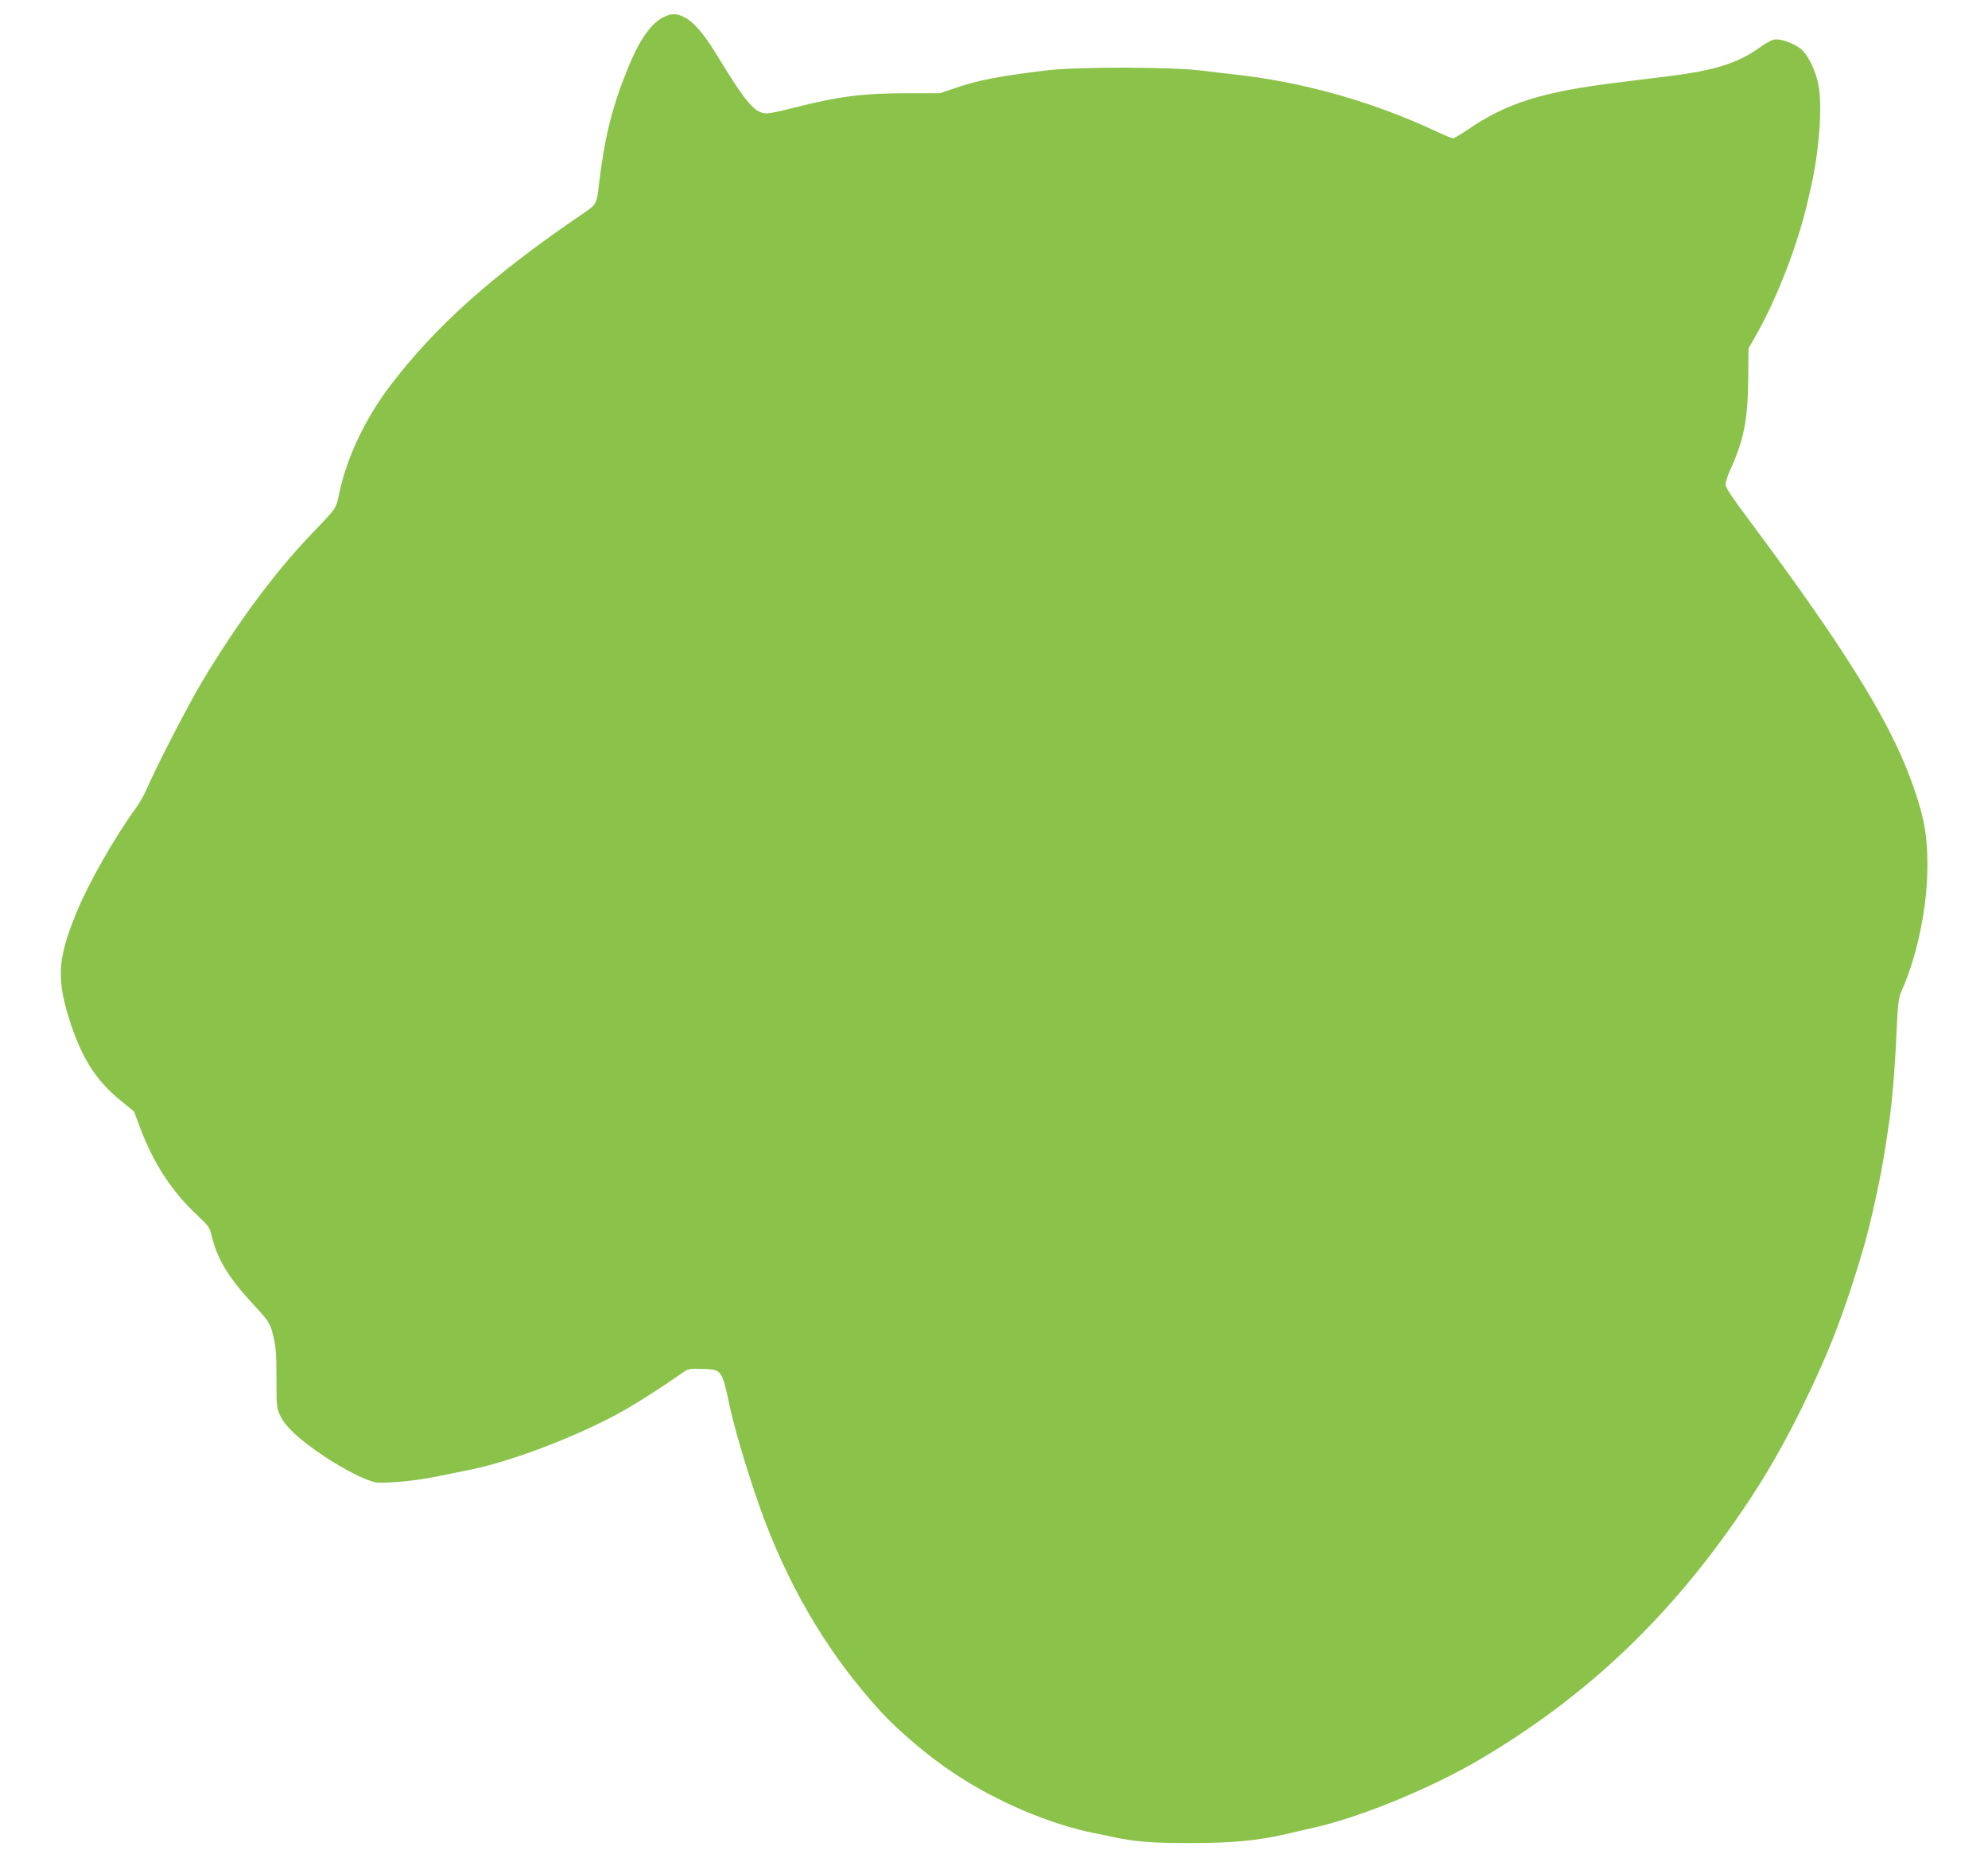 <?xml version="1.0" standalone="no"?>
<!DOCTYPE svg PUBLIC "-//W3C//DTD SVG 20010904//EN"
 "http://www.w3.org/TR/2001/REC-SVG-20010904/DTD/svg10.dtd">
<svg version="1.0" xmlns="http://www.w3.org/2000/svg"
 width="1280pt" height="1196pt" viewBox="0 0 1280 1196"
 preserveAspectRatio="xMidYMid meet">
<g transform="translate(0,1196) scale(0.1,-0.1)"
fill="#8bc34a" stroke="none">
<path d="M4275 11851 c-81 -37 -159 -148 -235 -337 -99 -242 -148 -443 -183
-736 -15 -131 -16 -134 -105 -194 -577 -392 -949 -724 -1239 -1106 -159 -209
-277 -455 -327 -685 -26 -116 -7 -88 -197 -288 -230 -242 -468 -566 -689 -935
-87 -145 -292 -542 -356 -690 -15 -36 -45 -89 -66 -117 -140 -193 -305 -482
-384 -673 -127 -309 -133 -437 -35 -731 74 -219 164 -357 312 -479 l92 -75 41
-110 c85 -224 202 -404 360 -552 79 -74 86 -84 99 -139 35 -146 106 -265 259
-431 114 -124 116 -126 139 -219 15 -62 19 -113 19 -266 0 -182 1 -191 25
-243 34 -70 121 -151 277 -256 135 -90 281 -164 343 -172 41 -6 197 6 295 22
48 7 137 25 312 61 279 57 719 228 998 388 87 50 248 153 360 232 43 30 48 31
132 28 127 -4 126 -3 178 -248 36 -168 146 -525 228 -740 180 -469 427 -874
745 -1220 112 -122 305 -286 462 -390 273 -184 623 -333 910 -390 22 -4 72
-14 110 -23 154 -33 261 -42 520 -41 257 0 421 16 594 55 25 6 62 15 81 19 19
5 69 16 110 25 299 67 761 257 1070 440 688 407 1221 913 1691 1605 144 212
261 414 389 675 167 341 267 600 388 1010 48 164 116 477 142 655 5 36 14 92
19 126 20 122 41 355 51 587 10 212 13 242 34 289 102 230 166 541 166 808 0
203 -24 328 -108 555 -143 389 -442 866 -1050 1680 -100 134 -142 197 -142
216 0 15 14 58 31 96 87 191 112 319 115 574 l2 206 45 79 c141 247 278 603
341 889 4 17 11 48 16 70 52 224 74 513 50 648 -17 102 -71 210 -121 247 -53
38 -131 63 -169 55 -16 -4 -57 -26 -89 -50 -135 -99 -292 -149 -576 -184 -49
-6 -198 -25 -330 -41 -496 -61 -723 -132 -977 -306 -44 -30 -85 -54 -93 -54
-7 0 -58 21 -112 46 -402 189 -854 316 -1288 364 -44 5 -143 16 -220 26 -199
24 -811 25 -1005 0 -308 -38 -431 -62 -577 -112 l-101 -34 -204 0 c-295 0
-454 -21 -746 -96 -73 -19 -147 -34 -164 -34 -78 0 -133 65 -328 385 -79 129
-146 206 -203 234 -53 26 -80 26 -132 2z"/>
</g>
</svg>
